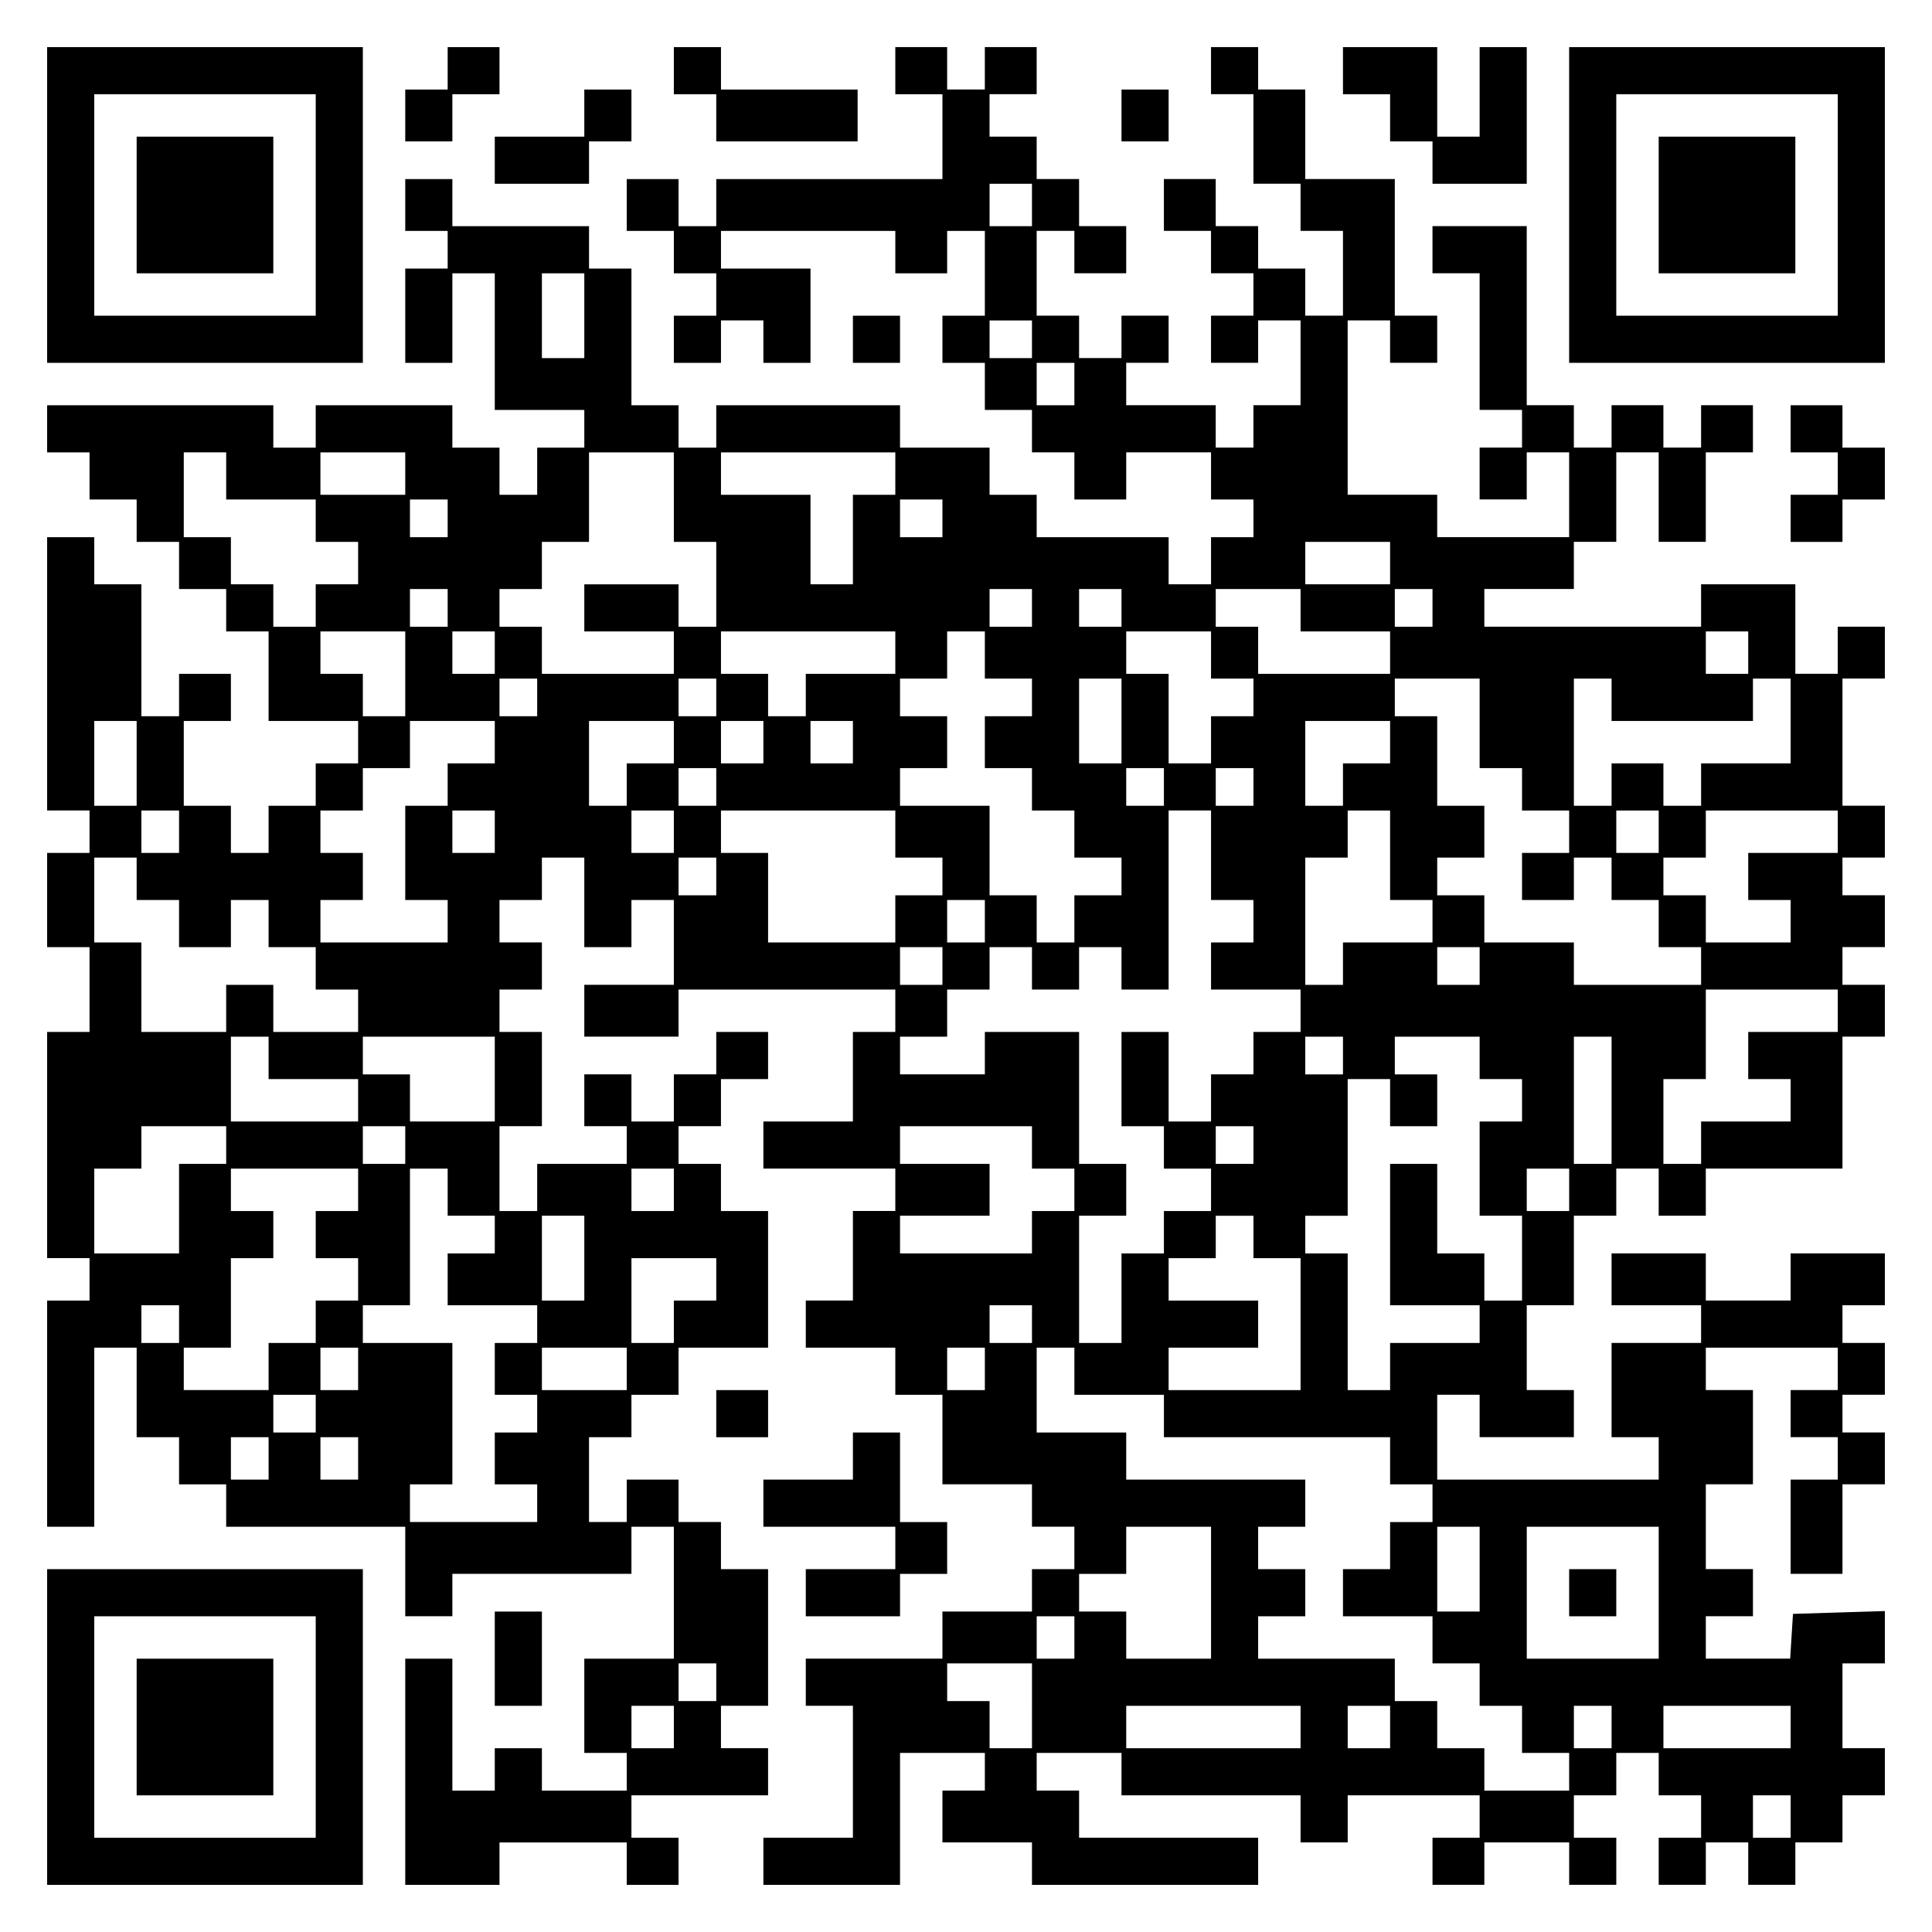 <?xml version="1.0" encoding="UTF-8" standalone="yes"?>
<svg version="1.0" xmlns="http://www.w3.org/2000/svg" width="100mm" height="100mm" viewBox="0 0 410 410" preserveAspectRatio="xMidYMid meet">
  <g transform="translate(0,410) scale(0.1,-0.1)" fill="#000000" stroke="none">
    <path d="M100 3665 l0 -335 335 0 335 0 0 335 0 335 -335 0 -335 0 0 -335z
m570 0 l0 -235 -235 0 -235 0 0 235 0 235 235 0 235 0 0 -235z"/>
    <path d="M290 3665 l0 -145 145 0 145 0 0 145 0 145 -145 0 -145 0 0 -145z"/>
    <path d="M950 3955 l0 -45 -45 0 -45 0 0 -55 0 -55 50 0 50 0 0 50 0 50 50 0
50 0 0 50 0 50 -55 0 -55 0 0 -45z"/>
    <path d="M1430 3950 l0 -50 45 0 45 0 0 -50 0 -50 150 0 150 0 0 55 0 55 -145
0 -145 0 0 45 0 45 -50 0 -50 0 0 -50z"/>
    <path d="M1900 3950 l0 -50 50 0 50 0 0 -90 0 -90 -240 0 -240 0 0 -50 0 -50
-40 0 -40 0 0 50 0 50 -55 0 -55 0 0 -55 0 -55 50 0 50 0 0 -45 0 -45 45 0 45
0 0 -45 0 -45 -45 0 -45 0 0 -50 0 -50 50 0 50 0 0 45 0 45 45 0 45 0 0 -45 0
-45 50 0 50 0 0 100 0 100 -95 0 -95 0 0 40 0 40 185 0 185 0 0 -45 0 -45 55
0 55 0 0 45 0 45 40 0 40 0 0 -90 0 -90 -45 0 -45 0 0 -50 0 -50 45 0 45 0 0
-50 0 -50 50 0 50 0 0 -45 0 -45 45 0 45 0 0 -50 0 -50 55 0 55 0 0 50 0 50
90 0 90 0 0 -50 0 -50 45 0 45 0 0 -40 0 -40 -45 0 -45 0 0 -50 0 -50 -45 0
-45 0 0 50 0 50 -140 0 -140 0 0 45 0 45 -50 0 -50 0 0 50 0 50 -95 0 -95 0 0
45 0 45 -195 0 -195 0 0 -45 0 -45 -40 0 -40 0 0 45 0 45 -50 0 -50 0 0 145 0
145 -45 0 -45 0 0 45 0 45 -145 0 -145 0 0 50 0 50 -50 0 -50 0 0 -55 0 -55
45 0 45 0 0 -40 0 -40 -45 0 -45 0 0 -100 0 -100 50 0 50 0 0 95 0 95 45 0 45
0 0 -145 0 -145 95 0 95 0 0 -40 0 -40 -50 0 -50 0 0 -50 0 -50 -40 0 -40 0 0
50 0 50 -50 0 -50 0 0 45 0 45 -145 0 -145 0 0 -45 0 -45 -45 0 -45 0 0 45 0
45 -240 0 -240 0 0 -50 0 -50 45 0 45 0 0 -50 0 -50 50 0 50 0 0 -45 0 -45 45
0 45 0 0 -50 0 -50 50 0 50 0 0 -45 0 -45 45 0 45 0 0 -95 0 -95 95 0 95 0 0
-45 0 -45 -45 0 -45 0 0 -45 0 -45 -50 0 -50 0 0 -50 0 -50 -40 0 -40 0 0 50
0 50 -50 0 -50 0 0 90 0 90 50 0 50 0 0 50 0 50 -55 0 -55 0 0 -45 0 -45 -40
0 -40 0 0 140 0 140 -50 0 -50 0 0 50 0 50 -50 0 -50 0 0 -290 0 -290 45 0 45
0 0 -45 0 -45 -45 0 -45 0 0 -100 0 -100 45 0 45 0 0 -90 0 -90 -45 0 -45 0 0
-240 0 -240 45 0 45 0 0 -45 0 -45 -45 0 -45 0 0 -240 0 -240 50 0 50 0 0 190
0 190 45 0 45 0 0 -95 0 -95 45 0 45 0 0 -50 0 -50 50 0 50 0 0 -45 0 -45 190
0 190 0 0 -95 0 -95 50 0 50 0 0 45 0 45 190 0 190 0 0 50 0 50 45 0 45 0 0
-140 0 -140 -95 0 -95 0 0 -100 0 -100 45 0 45 0 0 -40 0 -40 -90 0 -90 0 0
45 0 45 -50 0 -50 0 0 -45 0 -45 -45 0 -45 0 0 140 0 140 -50 0 -50 0 0 -240
0 -240 100 0 100 0 0 45 0 45 135 0 135 0 0 -45 0 -45 55 0 55 0 0 50 0 50
-50 0 -50 0 0 45 0 45 145 0 145 0 0 50 0 50 -50 0 -50 0 0 45 0 45 50 0 50 0
0 145 0 145 -50 0 -50 0 0 50 0 50 -45 0 -45 0 0 45 0 45 -55 0 -55 0 0 -45 0
-45 -40 0 -40 0 0 90 0 90 45 0 45 0 0 45 0 45 50 0 50 0 0 50 0 50 95 0 95 0
0 145 0 145 -50 0 -50 0 0 50 0 50 -45 0 -45 0 0 40 0 40 45 0 45 0 0 50 0 50
50 0 50 0 0 50 0 50 -55 0 -55 0 0 -45 0 -45 -45 0 -45 0 0 -50 0 -50 -45 0
-45 0 0 50 0 50 -50 0 -50 0 0 -55 0 -55 45 0 45 0 0 -40 0 -40 -95 0 -95 0 0
-50 0 -50 -40 0 -40 0 0 90 0 90 45 0 45 0 0 100 0 100 -45 0 -45 0 0 45 0 45
45 0 45 0 0 50 0 50 -45 0 -45 0 0 45 0 45 45 0 45 0 0 45 0 45 45 0 45 0 0
-95 0 -95 50 0 50 0 0 50 0 50 45 0 45 0 0 -90 0 -90 -95 0 -95 0 0 -55 0 -55
100 0 100 0 0 50 0 50 230 0 230 0 0 -45 0 -45 -45 0 -45 0 0 -95 0 -95 -95 0
-95 0 0 -50 0 -50 140 0 140 0 0 -45 0 -45 -45 0 -45 0 0 -95 0 -95 -50 0 -50
0 0 -50 0 -50 95 0 95 0 0 -50 0 -50 50 0 50 0 0 -95 0 -95 95 0 95 0 0 -45 0
-45 45 0 45 0 0 -45 0 -45 -45 0 -45 0 0 -45 0 -45 -95 0 -95 0 0 -50 0 -50
-145 0 -145 0 0 -50 0 -50 50 0 50 0 0 -140 0 -140 -95 0 -95 0 0 -50 0 -50
145 0 145 0 0 140 0 140 90 0 90 0 0 -40 0 -40 -45 0 -45 0 0 -55 0 -55 95 0
95 0 0 -45 0 -45 240 0 240 0 0 50 0 50 -190 0 -190 0 0 50 0 50 -45 0 -45 0
0 40 0 40 90 0 90 0 0 -45 0 -45 190 0 190 0 0 -50 0 -50 50 0 50 0 0 50 0 50
140 0 140 0 0 -45 0 -45 -50 0 -50 0 0 -50 0 -50 55 0 55 0 0 45 0 45 90 0 90
0 0 -45 0 -45 50 0 50 0 0 50 0 50 -45 0 -45 0 0 45 0 45 45 0 45 0 0 45 0 45
45 0 45 0 0 -45 0 -45 45 0 45 0 0 -45 0 -45 -45 0 -45 0 0 -50 0 -50 50 0 50
0 0 45 0 45 45 0 45 0 0 -45 0 -45 50 0 50 0 0 45 0 45 50 0 50 0 0 50 0 50
45 0 45 0 0 50 0 50 -45 0 -45 0 0 90 0 90 45 0 45 0 0 55 0 56 -97 -3 -98 -3
-3 -47 -3 -48 -90 0 -89 0 0 45 0 45 50 0 50 0 0 50 0 50 -50 0 -50 0 0 90 0
90 50 0 50 0 0 100 0 100 -50 0 -50 0 0 45 0 45 140 0 140 0 0 -45 0 -45 -50
0 -50 0 0 -50 0 -50 50 0 50 0 0 -45 0 -45 -50 0 -50 0 0 -100 0 -100 55 0 55
0 0 95 0 95 45 0 45 0 0 55 0 55 -45 0 -45 0 0 40 0 40 45 0 45 0 0 55 0 55
-45 0 -45 0 0 40 0 40 45 0 45 0 0 55 0 55 -100 0 -100 0 0 -50 0 -50 -90 0
-90 0 0 50 0 50 -100 0 -100 0 0 -55 0 -55 95 0 95 0 0 -40 0 -40 -95 0 -95 0
0 -100 0 -100 50 0 50 0 0 -45 0 -45 -235 0 -235 0 0 90 0 90 45 0 45 0 0 -45
0 -45 100 0 100 0 0 50 0 50 -50 0 -50 0 0 90 0 90 50 0 50 0 0 95 0 95 45 0
45 0 0 50 0 50 45 0 45 0 0 -50 0 -50 50 0 50 0 0 50 0 50 145 0 145 0 0 140
0 140 45 0 45 0 0 55 0 55 -45 0 -45 0 0 40 0 40 45 0 45 0 0 55 0 55 -45 0
-45 0 0 40 0 40 45 0 45 0 0 55 0 55 -45 0 -45 0 0 135 0 135 45 0 45 0 0 55
0 55 -50 0 -50 0 0 -50 0 -50 -45 0 -45 0 0 95 0 95 -100 0 -100 0 0 -45 0
-45 -230 0 -230 0 0 40 0 40 95 0 95 0 0 50 0 50 45 0 45 0 0 95 0 95 45 0 45
0 0 -95 0 -95 50 0 50 0 0 95 0 95 50 0 50 0 0 50 0 50 -55 0 -55 0 0 -45 0
-45 -40 0 -40 0 0 45 0 45 -55 0 -55 0 0 -45 0 -45 -40 0 -40 0 0 45 0 45 -50
0 -50 0 0 190 0 190 -100 0 -100 0 0 -50 0 -50 50 0 50 0 0 -145 0 -145 45 0
45 0 0 -40 0 -40 -45 0 -45 0 0 -55 0 -55 50 0 50 0 0 50 0 50 45 0 45 0 0
-90 0 -90 -140 0 -140 0 0 45 0 45 -95 0 -95 0 0 185 0 185 45 0 45 0 0 -45 0
-45 50 0 50 0 0 50 0 50 -45 0 -45 0 0 145 0 145 -95 0 -95 0 0 95 0 95 -50 0
-50 0 0 45 0 45 -50 0 -50 0 0 -50 0 -50 45 0 45 0 0 -95 0 -95 50 0 50 0 0
-50 0 -50 45 0 45 0 0 -90 0 -90 -40 0 -40 0 0 50 0 50 -50 0 -50 0 0 45 0 45
-45 0 -45 0 0 50 0 50 -55 0 -55 0 0 -55 0 -55 50 0 50 0 0 -45 0 -45 45 0 45
0 0 -45 0 -45 -45 0 -45 0 0 -50 0 -50 50 0 50 0 0 45 0 45 45 0 45 0 0 -90 0
-90 -50 0 -50 0 0 -45 0 -45 -40 0 -40 0 0 45 0 45 -95 0 -95 0 0 45 0 45 45
0 45 0 0 50 0 50 -50 0 -50 0 0 -45 0 -45 -45 0 -45 0 0 45 0 45 -45 0 -45 0
0 90 0 90 40 0 40 0 0 -45 0 -45 55 0 55 0 0 50 0 50 -50 0 -50 0 0 50 0 50
-45 0 -45 0 0 45 0 45 -50 0 -50 0 0 45 0 45 50 0 50 0 0 50 0 50 -55 0 -55 0
0 -45 0 -45 -40 0 -40 0 0 45 0 45 -55 0 -55 0 0 -50z m290 -285 l0 -45 -45 0
-45 0 0 45 0 45 45 0 45 0 0 -45z m-950 -235 l0 -90 -45 0 -45 0 0 90 0 90 45
0 45 0 0 -90z m950 -50 l0 -40 -45 0 -45 0 0 40 0 40 45 0 45 0 0 -40z m90
-95 l0 -45 -40 0 -40 0 0 45 0 45 40 0 40 0 0 -45z m-1800 -195 l0 -50 95 0
95 0 0 -45 0 -45 45 0 45 0 0 -45 0 -45 -45 0 -45 0 0 -45 0 -45 -45 0 -45 0
0 45 0 45 -45 0 -45 0 0 50 0 50 -50 0 -50 0 0 90 0 90 45 0 45 0 0 -50z m380
5 l0 -45 -90 0 -90 0 0 45 0 45 90 0 90 0 0 -45z m570 -50 l0 -95 45 0 45 0 0
-90 0 -90 -40 0 -40 0 0 45 0 45 -100 0 -100 0 0 -50 0 -50 95 0 95 0 0 -45 0
-45 -140 0 -140 0 0 50 0 50 -45 0 -45 0 0 40 0 40 45 0 45 0 0 50 0 50 50 0
50 0 0 95 0 95 90 0 90 0 0 -95z m470 50 l0 -45 -45 0 -45 0 0 -95 0 -95 -45
0 -45 0 0 95 0 95 -95 0 -95 0 0 45 0 45 185 0 185 0 0 -45z m-950 -95 l0 -40
-40 0 -40 0 0 40 0 40 40 0 40 0 0 -40z m1050 0 l0 -40 -45 0 -45 0 0 40 0 40
45 0 45 0 0 -40z m950 -95 l0 -45 -90 0 -90 0 0 45 0 45 90 0 90 0 0 -45z
m-2000 -95 l0 -40 -40 0 -40 0 0 40 0 40 40 0 40 0 0 -40z m1240 0 l0 -40 -45
0 -45 0 0 40 0 40 45 0 45 0 0 -40z m190 0 l0 -40 -45 0 -45 0 0 40 0 40 45 0
45 0 0 -40z m380 -5 l0 -45 95 0 95 0 0 -45 0 -45 -140 0 -140 0 0 50 0 50
-45 0 -45 0 0 40 0 40 90 0 90 0 0 -45z m280 5 l0 -40 -40 0 -40 0 0 40 0 40
40 0 40 0 0 -40z m-2180 -140 l0 -90 -45 0 -45 0 0 45 0 45 -45 0 -45 0 0 45
0 45 90 0 90 0 0 -90z m190 45 l0 -45 -45 0 -45 0 0 45 0 45 45 0 45 0 0 -45z
m850 0 l0 -45 -95 0 -95 0 0 -45 0 -45 -40 0 -40 0 0 45 0 45 -50 0 -50 0 0
45 0 45 185 0 185 0 0 -45z m190 -5 l0 -50 50 0 50 0 0 -40 0 -40 -50 0 -50 0
0 -55 0 -55 50 0 50 0 0 -45 0 -45 45 0 45 0 0 -50 0 -50 50 0 50 0 0 -40 0
-40 -50 0 -50 0 0 -50 0 -50 -40 0 -40 0 0 50 0 50 -50 0 -50 0 0 95 0 95 -95
0 -95 0 0 40 0 40 50 0 50 0 0 55 0 55 -50 0 -50 0 0 40 0 40 50 0 50 0 0 50
0 50 40 0 40 0 0 -50z m480 0 l0 -50 45 0 45 0 0 -40 0 -40 -45 0 -45 0 0 -50
0 -50 -45 0 -45 0 0 95 0 95 -45 0 -45 0 0 45 0 45 90 0 90 0 0 -50z m1140 5
l0 -45 -45 0 -45 0 0 45 0 45 45 0 45 0 0 -45z m-2570 -95 l0 -40 -40 0 -40 0
0 40 0 40 40 0 40 0 0 -40z m380 0 l0 -40 -40 0 -40 0 0 40 0 40 40 0 40 0 0
-40z m860 -50 l0 -90 -45 0 -45 0 0 90 0 90 45 0 45 0 0 -90z m760 -5 l0 -95
45 0 45 0 0 -45 0 -45 50 0 50 0 0 -45 0 -45 -50 0 -50 0 0 -50 0 -50 55 0 55
0 0 45 0 45 40 0 40 0 0 -45 0 -45 50 0 50 0 0 -50 0 -50 45 0 45 0 0 -40 0
-40 -135 0 -135 0 0 45 0 45 -95 0 -95 0 0 50 0 50 -50 0 -50 0 0 40 0 40 50
0 50 0 0 55 0 55 -50 0 -50 0 0 95 0 95 -45 0 -45 0 0 40 0 40 90 0 90 0 0
-95z m280 50 l0 -45 150 0 150 0 0 45 0 45 40 0 40 0 0 -90 0 -90 -95 0 -95 0
0 -45 0 -45 -40 0 -40 0 0 45 0 45 -55 0 -55 0 0 -45 0 -45 -40 0 -40 0 0 135
0 135 40 0 40 0 0 -45z m-3130 -135 l0 -90 -45 0 -45 0 0 90 0 90 45 0 45 0 0
-90z m760 45 l0 -45 -50 0 -50 0 0 -45 0 -45 -45 0 -45 0 0 -100 0 -100 45 0
45 0 0 -45 0 -45 -135 0 -135 0 0 45 0 45 45 0 45 0 0 50 0 50 -45 0 -45 0 0
45 0 45 45 0 45 0 0 45 0 45 50 0 50 0 0 50 0 50 90 0 90 0 0 -45z m380 0 l0
-45 -50 0 -50 0 0 -45 0 -45 -40 0 -40 0 0 90 0 90 90 0 90 0 0 -45z m190 0
l0 -45 -45 0 -45 0 0 45 0 45 45 0 45 0 0 -45z m190 0 l0 -45 -45 0 -45 0 0
45 0 45 45 0 45 0 0 -45z m1140 0 l0 -45 -50 0 -50 0 0 -45 0 -45 -40 0 -40 0
0 90 0 90 90 0 90 0 0 -45z m-1430 -95 l0 -40 -40 0 -40 0 0 40 0 40 40 0 40
0 0 -40z m950 0 l0 -40 -40 0 -40 0 0 40 0 40 40 0 40 0 0 -40z m190 0 l0 -40
-40 0 -40 0 0 40 0 40 40 0 40 0 0 -40z m-2280 -95 l0 -45 -40 0 -40 0 0 45 0
45 40 0 40 0 0 -45z m670 0 l0 -45 -45 0 -45 0 0 45 0 45 45 0 45 0 0 -45z
m380 0 l0 -45 -45 0 -45 0 0 45 0 45 45 0 45 0 0 -45z m470 -5 l0 -50 50 0 50
0 0 -40 0 -40 -50 0 -50 0 0 -50 0 -50 -135 0 -135 0 0 95 0 95 -50 0 -50 0 0
45 0 45 185 0 185 0 0 -50z m670 -45 l0 -95 45 0 45 0 0 -45 0 -45 -45 0 -45
0 0 -50 0 -50 95 0 95 0 0 -45 0 -45 -50 0 -50 0 0 -45 0 -45 -45 0 -45 0 0
-50 0 -50 -45 0 -45 0 0 95 0 95 -50 0 -50 0 0 -100 0 -100 45 0 45 0 0 -45 0
-45 50 0 50 0 0 -45 0 -45 -50 0 -50 0 0 -45 0 -45 -45 0 -45 0 0 -95 0 -95
-45 0 -45 0 0 135 0 135 50 0 50 0 0 55 0 55 -50 0 -50 0 0 140 0 140 -100 0
-100 0 0 -45 0 -45 -90 0 -90 0 0 40 0 40 50 0 50 0 0 50 0 50 45 0 45 0 0 45
0 45 45 0 45 0 0 -45 0 -45 50 0 50 0 0 45 0 45 45 0 45 0 0 -45 0 -45 50 0
50 0 0 190 0 190 45 0 45 0 0 -95z m380 0 l0 -95 45 0 45 0 0 -45 0 -45 -95 0
-95 0 0 -45 0 -45 -40 0 -40 0 0 135 0 135 45 0 45 0 0 50 0 50 45 0 45 0 0
-95z m570 50 l0 -45 -45 0 -45 0 0 45 0 45 45 0 45 0 0 -45z m380 0 l0 -45
-95 0 -95 0 0 -50 0 -50 45 0 45 0 0 -45 0 -45 -90 0 -90 0 0 50 0 50 -45 0
-45 0 0 40 0 40 45 0 45 0 0 50 0 50 140 0 140 0 0 -45z m-3610 -100 l0 -45
45 0 45 0 0 -50 0 -50 55 0 55 0 0 50 0 50 40 0 40 0 0 -50 0 -50 50 0 50 0 0
-45 0 -45 45 0 45 0 0 -45 0 -45 -90 0 -90 0 0 50 0 50 -50 0 -50 0 0 -50 0
-50 -90 0 -90 0 0 95 0 95 -50 0 -50 0 0 90 0 90 45 0 45 0 0 -45z m1230 5 l0
-40 -40 0 -40 0 0 40 0 40 40 0 40 0 0 -40z m570 -95 l0 -45 -40 0 -40 0 0 45
0 45 40 0 40 0 0 -45z m-90 -95 l0 -40 -45 0 -45 0 0 40 0 40 45 0 45 0 0 -40z
m1140 0 l0 -40 -45 0 -45 0 0 40 0 40 45 0 45 0 0 -40z m760 -95 l0 -45 -95 0
-95 0 0 -50 0 -50 45 0 45 0 0 -45 0 -45 -95 0 -95 0 0 -45 0 -45 -40 0 -40 0
0 90 0 90 45 0 45 0 0 95 0 95 140 0 140 0 0 -45z m-3330 -100 l0 -45 95 0 95
0 0 -45 0 -45 -135 0 -135 0 0 90 0 90 40 0 40 0 0 -45z m480 -45 l0 -90 -90
0 -90 0 0 50 0 50 -50 0 -50 0 0 40 0 40 140 0 140 0 0 -90z m1800 50 l0 -40
-40 0 -40 0 0 40 0 40 40 0 40 0 0 -40z m290 -5 l0 -45 45 0 45 0 0 -45 0 -45
-45 0 -45 0 0 -100 0 -100 45 0 45 0 0 -90 0 -90 -40 0 -40 0 0 50 0 50 -50 0
-50 0 0 95 0 95 -50 0 -50 0 0 -150 0 -150 95 0 95 0 0 -40 0 -40 -95 0 -95 0
0 -50 0 -50 -45 0 -45 0 0 145 0 145 -45 0 -45 0 0 40 0 40 45 0 45 0 0 145 0
145 45 0 45 0 0 -50 0 -50 50 0 50 0 0 55 0 55 -45 0 -45 0 0 40 0 40 90 0 90
0 0 -45z m280 -90 l0 -135 -40 0 -40 0 0 135 0 135 40 0 40 0 0 -135z m-2940
-95 l0 -40 -50 0 -50 0 0 -95 0 -95 -90 0 -90 0 0 90 0 90 50 0 50 0 0 45 0
45 90 0 90 0 0 -40z m380 0 l0 -40 -45 0 -45 0 0 40 0 40 45 0 45 0 0 -40z
m1330 -5 l0 -45 45 0 45 0 0 -45 0 -45 -45 0 -45 0 0 -45 0 -45 -140 0 -140 0
0 40 0 40 95 0 95 0 0 55 0 55 -95 0 -95 0 0 40 0 40 140 0 140 0 0 -45z m470
5 l0 -40 -40 0 -40 0 0 40 0 40 40 0 40 0 0 -40z m-1900 -95 l0 -45 -45 0 -45
0 0 -50 0 -50 45 0 45 0 0 -45 0 -45 -45 0 -45 0 0 -45 0 -45 -50 0 -50 0 0
-50 0 -50 -90 0 -90 0 0 45 0 45 50 0 50 0 0 95 0 95 45 0 45 0 0 50 0 50 -45
0 -45 0 0 45 0 45 135 0 135 0 0 -45z m190 -5 l0 -50 50 0 50 0 0 -40 0 -40
-50 0 -50 0 0 -55 0 -55 95 0 95 0 0 -40 0 -40 -45 0 -45 0 0 -55 0 -55 45 0
45 0 0 -40 0 -40 -45 0 -45 0 0 -55 0 -55 45 0 45 0 0 -40 0 -40 -135 0 -135
0 0 40 0 40 45 0 45 0 0 150 0 150 -95 0 -95 0 0 40 0 40 50 0 50 0 0 145 0
145 40 0 40 0 0 -50z m480 5 l0 -45 -45 0 -45 0 0 45 0 45 45 0 45 0 0 -45z
m1900 0 l0 -45 -45 0 -45 0 0 45 0 45 45 0 45 0 0 -45z m-2090 -145 l0 -90
-45 0 -45 0 0 90 0 90 45 0 45 0 0 -90z m1420 45 l0 -45 50 0 50 0 0 -140 0
-140 -140 0 -140 0 0 45 0 45 95 0 95 0 0 50 0 50 -95 0 -95 0 0 45 0 45 50 0
50 0 0 45 0 45 40 0 40 0 0 -45z m-1140 -90 l0 -45 -45 0 -45 0 0 -45 0 -45
-45 0 -45 0 0 90 0 90 90 0 90 0 0 -45z m-1140 -95 l0 -40 -40 0 -40 0 0 40 0
40 40 0 40 0 0 -40z m1810 0 l0 -40 -45 0 -45 0 0 40 0 40 45 0 45 0 0 -40z
m-1430 -95 l0 -45 -40 0 -40 0 0 45 0 45 40 0 40 0 0 -45z m570 0 l0 -45 -90
0 -90 0 0 45 0 45 90 0 90 0 0 -45z m760 0 l0 -45 -40 0 -40 0 0 45 0 45 40 0
40 0 0 -45z m190 -5 l0 -50 95 0 95 0 0 -45 0 -45 240 0 240 0 0 -50 0 -50 45
0 45 0 0 -40 0 -40 -45 0 -45 0 0 -50 0 -50 -50 0 -50 0 0 -50 0 -50 95 0 95
0 0 -50 0 -50 50 0 50 0 0 -45 0 -45 45 0 45 0 0 -50 0 -50 50 0 50 0 0 -40 0
-40 -90 0 -90 0 0 45 0 45 -50 0 -50 0 0 50 0 50 -45 0 -45 0 0 45 0 45 -145
0 -145 0 0 45 0 45 50 0 50 0 0 50 0 50 -50 0 -50 0 0 45 0 45 50 0 50 0 0 50
0 50 -190 0 -190 0 0 50 0 50 -95 0 -95 0 0 90 0 90 40 0 40 0 0 -50z m-1610
-90 l0 -40 -45 0 -45 0 0 40 0 40 45 0 45 0 0 -40z m-100 -95 l0 -45 -40 0
-40 0 0 45 0 45 40 0 40 0 0 -45z m190 0 l0 -45 -40 0 -40 0 0 45 0 45 40 0
40 0 0 -45z m1810 -285 l0 -140 -90 0 -90 0 0 50 0 50 -50 0 -50 0 0 40 0 40
50 0 50 0 0 50 0 50 90 0 90 0 0 -140z m570 50 l0 -90 -45 0 -45 0 0 90 0 90
45 0 45 0 0 -90z m380 -50 l0 -140 -140 0 -140 0 0 140 0 140 140 0 140 0 0
-140z m-1240 -95 l0 -45 -40 0 -40 0 0 45 0 45 40 0 40 0 0 -45z m-760 -95 l0
-40 -40 0 -40 0 0 40 0 40 40 0 40 0 0 -40z m670 -50 l0 -90 -45 0 -45 0 0 50
0 50 -45 0 -45 0 0 40 0 40 90 0 90 0 0 -90z m-760 -45 l0 -45 -45 0 -45 0 0
45 0 45 45 0 45 0 0 -45z m1330 0 l0 -45 -185 0 -185 0 0 45 0 45 185 0 185 0
0 -45z m190 0 l0 -45 -45 0 -45 0 0 45 0 45 45 0 45 0 0 -45z m470 0 l0 -45
-40 0 -40 0 0 45 0 45 40 0 40 0 0 -45z m380 0 l0 -45 -135 0 -135 0 0 45 0
45 135 0 135 0 0 -45z m0 -190 l0 -45 -40 0 -40 0 0 45 0 45 40 0 40 0 0 -45z"/>
    <path d="M3330 720 l0 -50 50 0 50 0 0 50 0 50 -50 0 -50 0 0 -50z"/>
    <path d="M2850 3950 l0 -50 50 0 50 0 0 -50 0 -50 45 0 45 0 0 -45 0 -45 100
0 100 0 0 145 0 145 -50 0 -50 0 0 -95 0 -95 -45 0 -45 0 0 95 0 95 -100 0
-100 0 0 -50z"/>
    <path d="M3330 3665 l0 -335 335 0 335 0 0 335 0 335 -335 0 -335 0 0 -335z
m570 0 l0 -235 -235 0 -235 0 0 235 0 235 235 0 235 0 0 -235z"/>
    <path d="M3520 3665 l0 -145 145 0 145 0 0 145 0 145 -145 0 -145 0 0 -145z"/>
    <path d="M1240 3860 l0 -50 -95 0 -95 0 0 -50 0 -50 100 0 100 0 0 45 0 45 45
0 45 0 0 55 0 55 -50 0 -50 0 0 -50z"/>
    <path d="M2380 3855 l0 -55 50 0 50 0 0 55 0 55 -50 0 -50 0 0 -55z"/>
    <path d="M1810 3380 l0 -50 50 0 50 0 0 50 0 50 -50 0 -50 0 0 -50z"/>
    <path d="M3800 3190 l0 -50 50 0 50 0 0 -45 0 -45 -50 0 -50 0 0 -50 0 -50 55
0 55 0 0 45 0 45 45 0 45 0 0 55 0 55 -45 0 -45 0 0 45 0 45 -55 0 -55 0 0
-50z"/>
    <path d="M1520 1100 l0 -50 55 0 55 0 0 50 0 50 -55 0 -55 0 0 -50z"/>
    <path d="M1810 1010 l0 -50 -95 0 -95 0 0 -50 0 -50 140 0 140 0 0 -45 0 -45
-95 0 -95 0 0 -50 0 -50 100 0 100 0 0 45 0 45 50 0 50 0 0 55 0 55 -50 0 -50
0 0 95 0 95 -50 0 -50 0 0 -50z"/>
    <path d="M100 435 l0 -335 335 0 335 0 0 335 0 335 -335 0 -335 0 0 -335z
m570 0 l0 -235 -235 0 -235 0 0 235 0 235 235 0 235 0 0 -235z"/>
    <path d="M290 435 l0 -145 145 0 145 0 0 145 0 145 -145 0 -145 0 0 -145z"/>
    <path d="M1050 580 l0 -100 50 0 50 0 0 100 0 100 -50 0 -50 0 0 -100z"/>
  </g>
</svg>